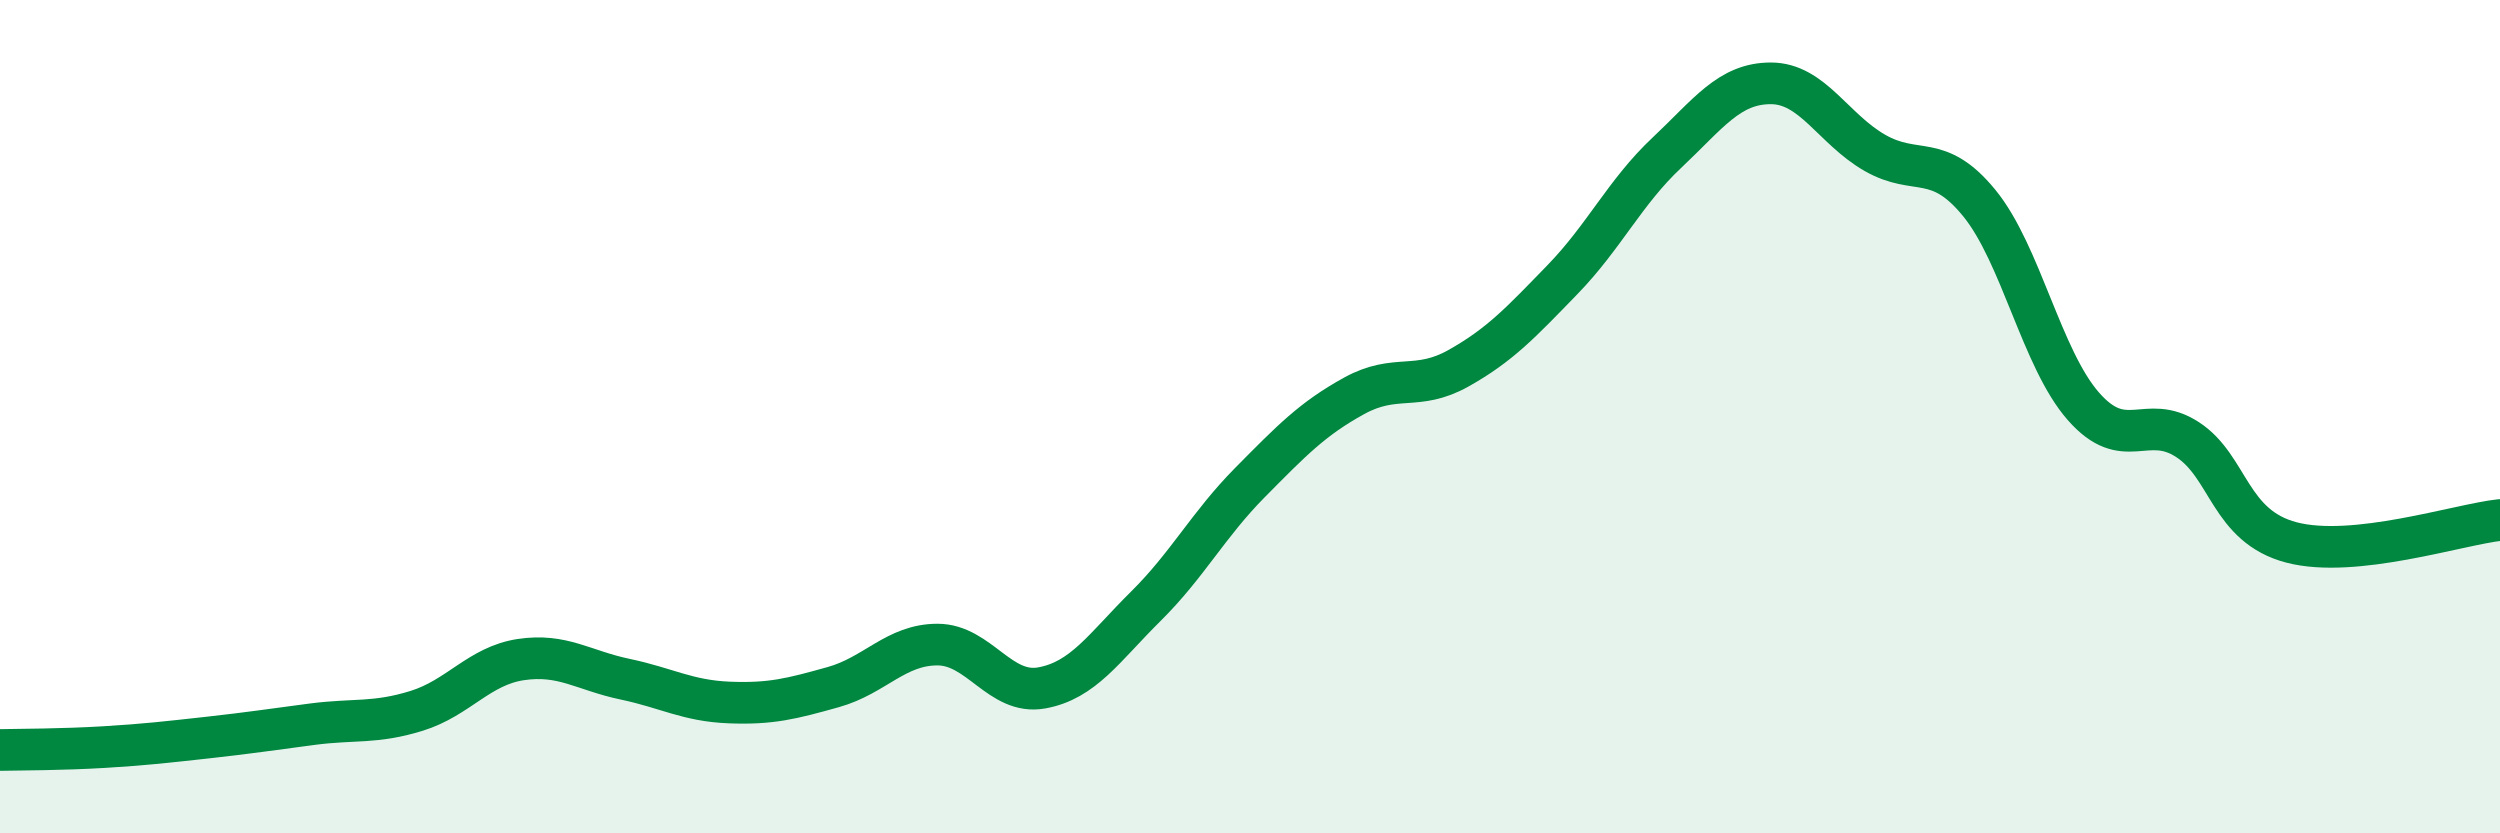 
    <svg width="60" height="20" viewBox="0 0 60 20" xmlns="http://www.w3.org/2000/svg">
      <path
        d="M 0,18 C 0.5,17.99 1.5,17.99 2.5,17.93 C 3.5,17.87 4,17.81 5,17.7 C 6,17.59 6.5,17.51 7.5,17.38 C 8.5,17.25 9,17.37 10,17.06 C 11,16.75 11.5,15.98 12.5,15.83 C 13.5,15.68 14,16.09 15,16.3 C 16,16.51 16.5,16.82 17.5,16.86 C 18.5,16.9 19,16.77 20,16.49 C 21,16.21 21.5,15.47 22.5,15.47 C 23.5,15.47 24,16.69 25,16.51 C 26,16.33 26.5,15.54 27.5,14.55 C 28.5,13.56 29,12.59 30,11.58 C 31,10.57 31.5,10.05 32.5,9.5 C 33.5,8.95 34,9.4 35,8.84 C 36,8.28 36.5,7.74 37.5,6.71 C 38.5,5.68 39,4.61 40,3.67 C 41,2.73 41.5,2 42.5,2 C 43.5,2 44,3.1 45,3.67 C 46,4.24 46.5,3.65 47.5,4.87 C 48.5,6.09 49,8.61 50,9.75 C 51,10.89 51.5,9.9 52.5,10.55 C 53.5,11.2 53.5,12.63 55,13.02 C 56.5,13.41 59,12.59 60,12.48L60 20L0 20Z"
        fill="#008740"
        opacity="0.1"
        stroke-linecap="round"
        stroke-linejoin="round"
      />
      <path
        d="M 0,18 C 0.5,17.99 1.5,17.99 2.5,17.93 C 3.5,17.87 4,17.81 5,17.7 C 6,17.59 6.5,17.51 7.5,17.38 C 8.5,17.25 9,17.37 10,17.06 C 11,16.75 11.5,15.98 12.5,15.83 C 13.5,15.68 14,16.09 15,16.3 C 16,16.51 16.5,16.82 17.5,16.86 C 18.5,16.9 19,16.77 20,16.49 C 21,16.21 21.5,15.47 22.5,15.47 C 23.5,15.47 24,16.69 25,16.51 C 26,16.33 26.5,15.54 27.5,14.55 C 28.5,13.56 29,12.59 30,11.58 C 31,10.57 31.5,10.05 32.5,9.5 C 33.5,8.95 34,9.4 35,8.84 C 36,8.28 36.5,7.74 37.5,6.71 C 38.5,5.68 39,4.61 40,3.67 C 41,2.73 41.5,2 42.5,2 C 43.5,2 44,3.1 45,3.67 C 46,4.24 46.5,3.65 47.5,4.87 C 48.5,6.09 49,8.61 50,9.75 C 51,10.89 51.5,9.9 52.5,10.55 C 53.5,11.2 53.5,12.63 55,13.02 C 56.5,13.41 59,12.59 60,12.48"
        stroke="#008740"
        stroke-width="1"
        fill="none"
        stroke-linecap="round"
        stroke-linejoin="round"
      />
    </svg>
  